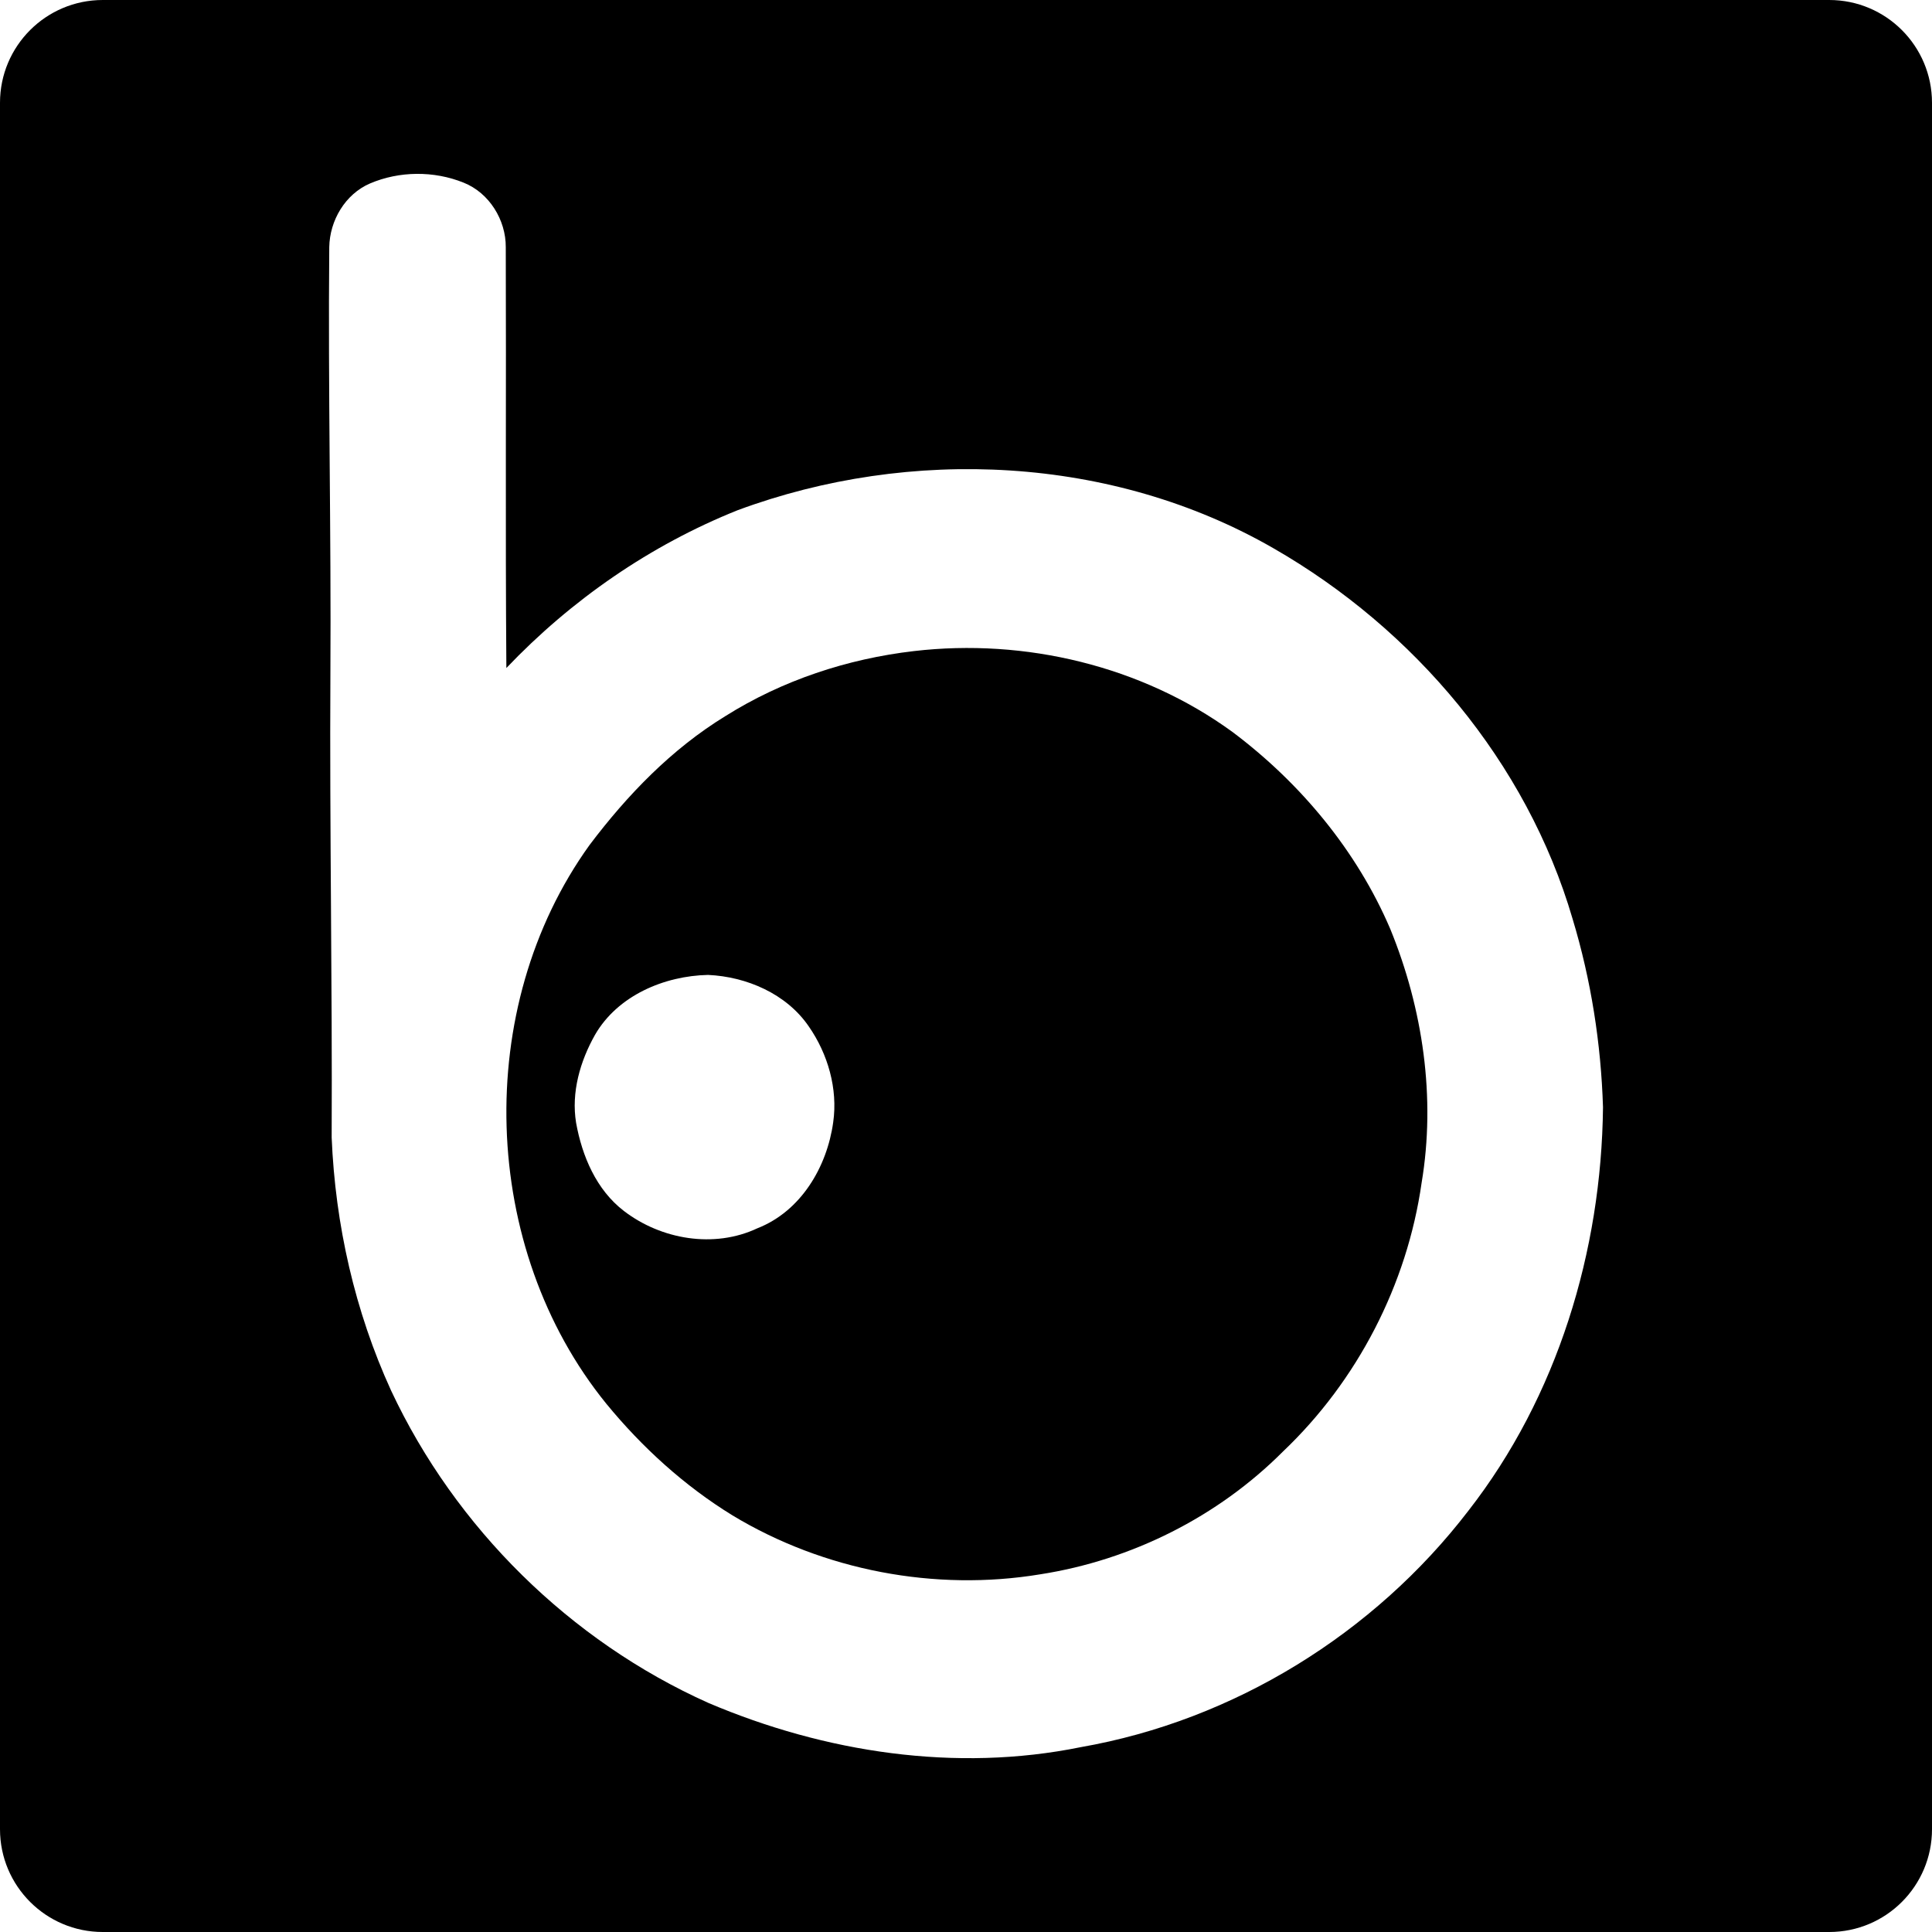 <?xml version="1.0" encoding="iso-8859-1"?>
<!-- Uploaded to: SVG Repo, www.svgrepo.com, Generator: SVG Repo Mixer Tools -->
<!DOCTYPE svg PUBLIC "-//W3C//DTD SVG 1.1//EN" "http://www.w3.org/Graphics/SVG/1.1/DTD/svg11.dtd">
<svg fill="#000000" version="1.1" id="Capa_1" xmlns="http://www.w3.org/2000/svg" xmlns:xlink="http://www.w3.org/1999/xlink" 
	 width="800px" height="800px" viewBox="0 0 94 94" xml:space="preserve">
<g>
	<g>
		<path d="M59.965,35.613c-4.421-3.217-10.092-4.565-15.498-3.935c-3.239,0.376-6.411,1.425-9.176,3.165
			c-2.616,1.601-4.774,3.84-6.608,6.272c-5.699,7.916-5.331,19.611,0.815,27.18c1.742,2.124,3.804,4.001,6.147,5.439
			c4.441,2.68,9.853,3.709,14.968,2.863c4.435-0.69,8.639-2.795,11.809-5.974c3.622-3.442,6.04-8.125,6.745-13.071
			c0.696-4.146,0.063-8.463-1.519-12.341C66.021,41.396,63.273,38.095,59.965,35.613z M40.539,54.602
			c-0.301,2.181-1.573,4.332-3.691,5.16c-2.104,0.99-4.677,0.549-6.491-0.842c-1.342-1.029-2.036-2.667-2.328-4.293
			c-0.242-1.479,0.197-2.995,0.92-4.277c1.102-1.912,3.367-2.871,5.502-2.916c1.877,0.086,3.813,0.918,4.898,2.504
			C40.279,51.275,40.771,52.975,40.539,54.602z"/>
		<path d="M89,0H5C2.239,0,0,2.239,0,5v84c0,2.761,2.239,5,5,5h84c2.762,0,5-2.239,5-5V5C94,2.239,91.762,0,89,0z M71.443,73.505
			c-4.59,5.983-11.418,10.2-18.858,11.501c-6.077,1.237-12.453,0.26-18.12-2.152c-6.73-3.014-12.306-8.518-15.435-15.193
			c-1.766-3.86-2.719-8.082-2.893-12.315c0.035-7.511-0.104-15.016-0.062-22.522c0.042-6.934-0.118-13.867-0.055-20.801
			c0.022-1.292,0.772-2.574,1.978-3.095c1.43-0.612,3.115-0.624,4.557-0.042c1.248,0.495,2.063,1.816,2.053,3.143
			c0.025,6.825-0.024,13.649,0.029,20.472c3.158-3.315,7.002-5.976,11.255-7.678c8.408-3.113,18.231-2.655,26.059,1.848
			c6.854,3.93,12.334,10.416,14.564,18.042c0.898,2.971,1.381,6.062,1.478,9.16C77.917,60.873,75.777,67.948,71.443,73.505z"/>
	</g>
</g>
</svg>
